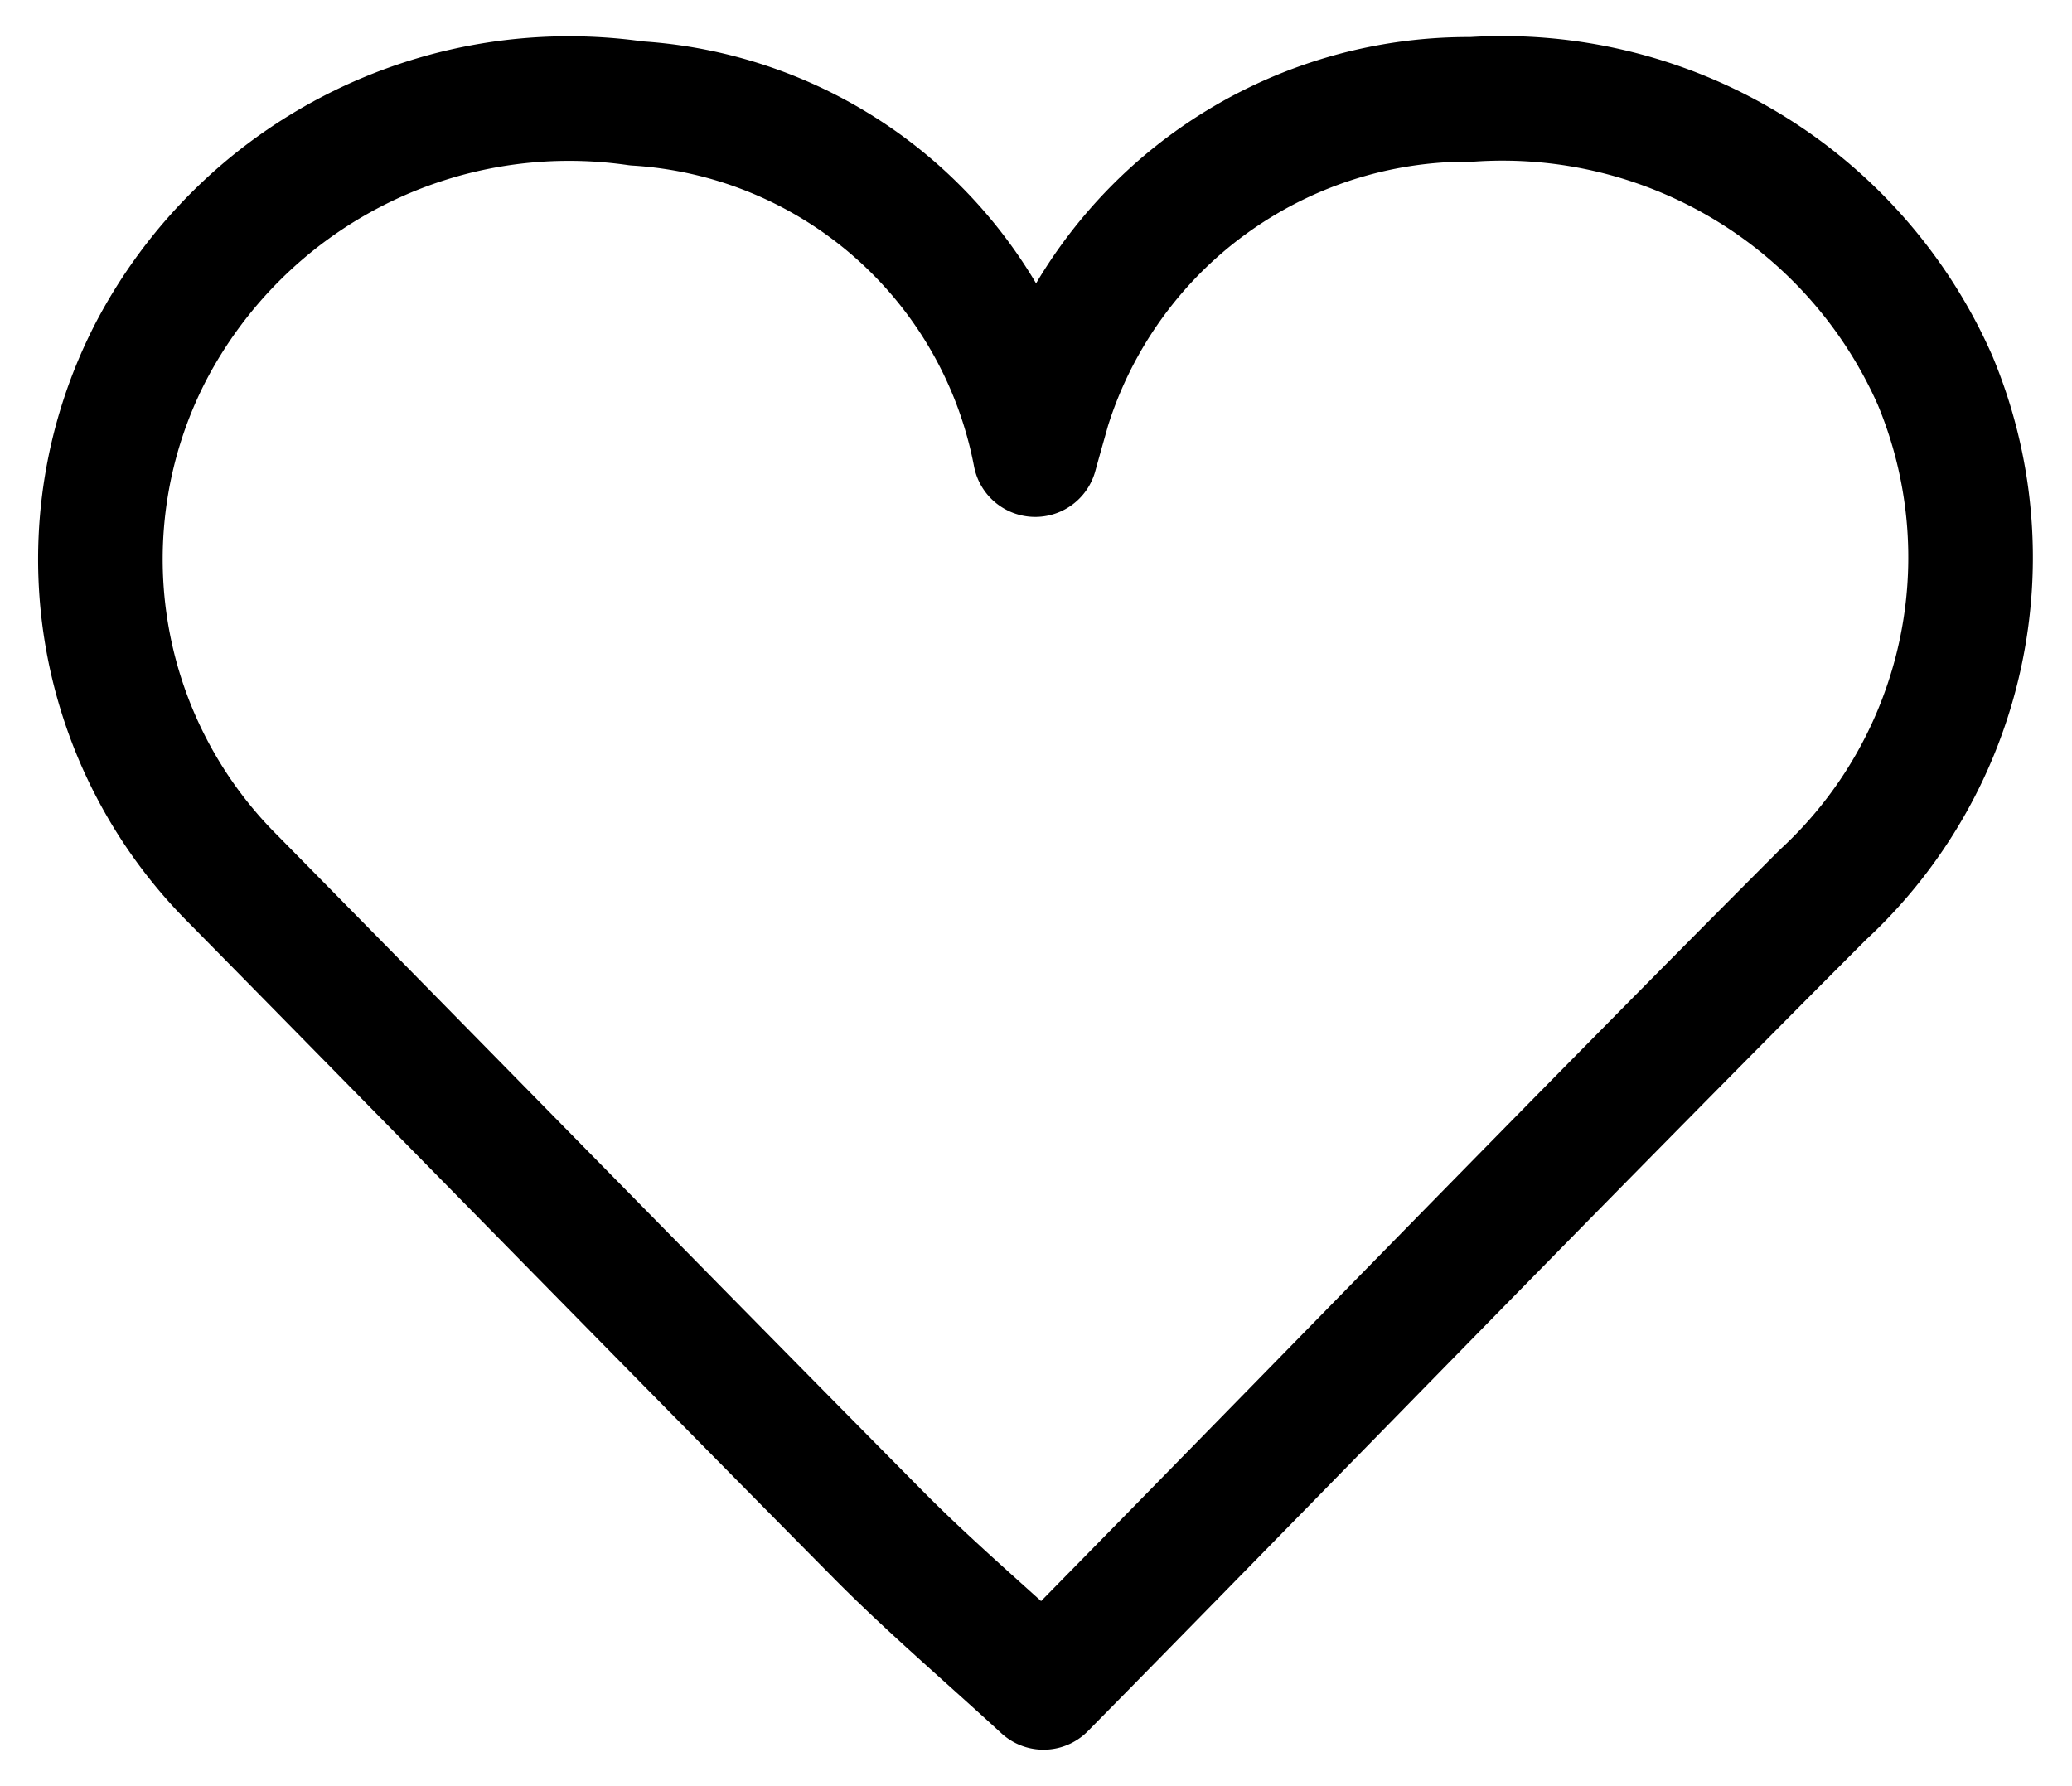 <svg xmlns="http://www.w3.org/2000/svg" width="24.947" height="21.503"><defs><clipPath id="a"><path data-name="Rectangle 148688" fill="none" stroke="#000" stroke-width="1.5" d="M0 0h24.947v21.503H0z"/></clipPath></defs><g data-name="Group 2252" clip-path="url(#a)"><path data-name="Path 61716" d="M12.564 20.317c-.69-.634-1.353-1.2-1.96-1.809-2.608-2.634-5.2-5.286-7.8-7.926a5.44 5.44 0 0 1-.986-6.35 5.682 5.682 0 0 1 5.846-2.987 5.215 5.215 0 0 1 4.8 4.229c.08-.289.12-.426.158-.563a5.3 5.3 0 0 1 5.1-3.715 5.694 5.694 0 0 1 5.575 3.38 5.529 5.529 0 0 1-1.352 6.2c-2.994 3-5.946 6.045-8.917 9.07z" fill="none" stroke="#000" stroke-linecap="round" stroke-linejoin="round" stroke-width="1.5"/></g></svg>